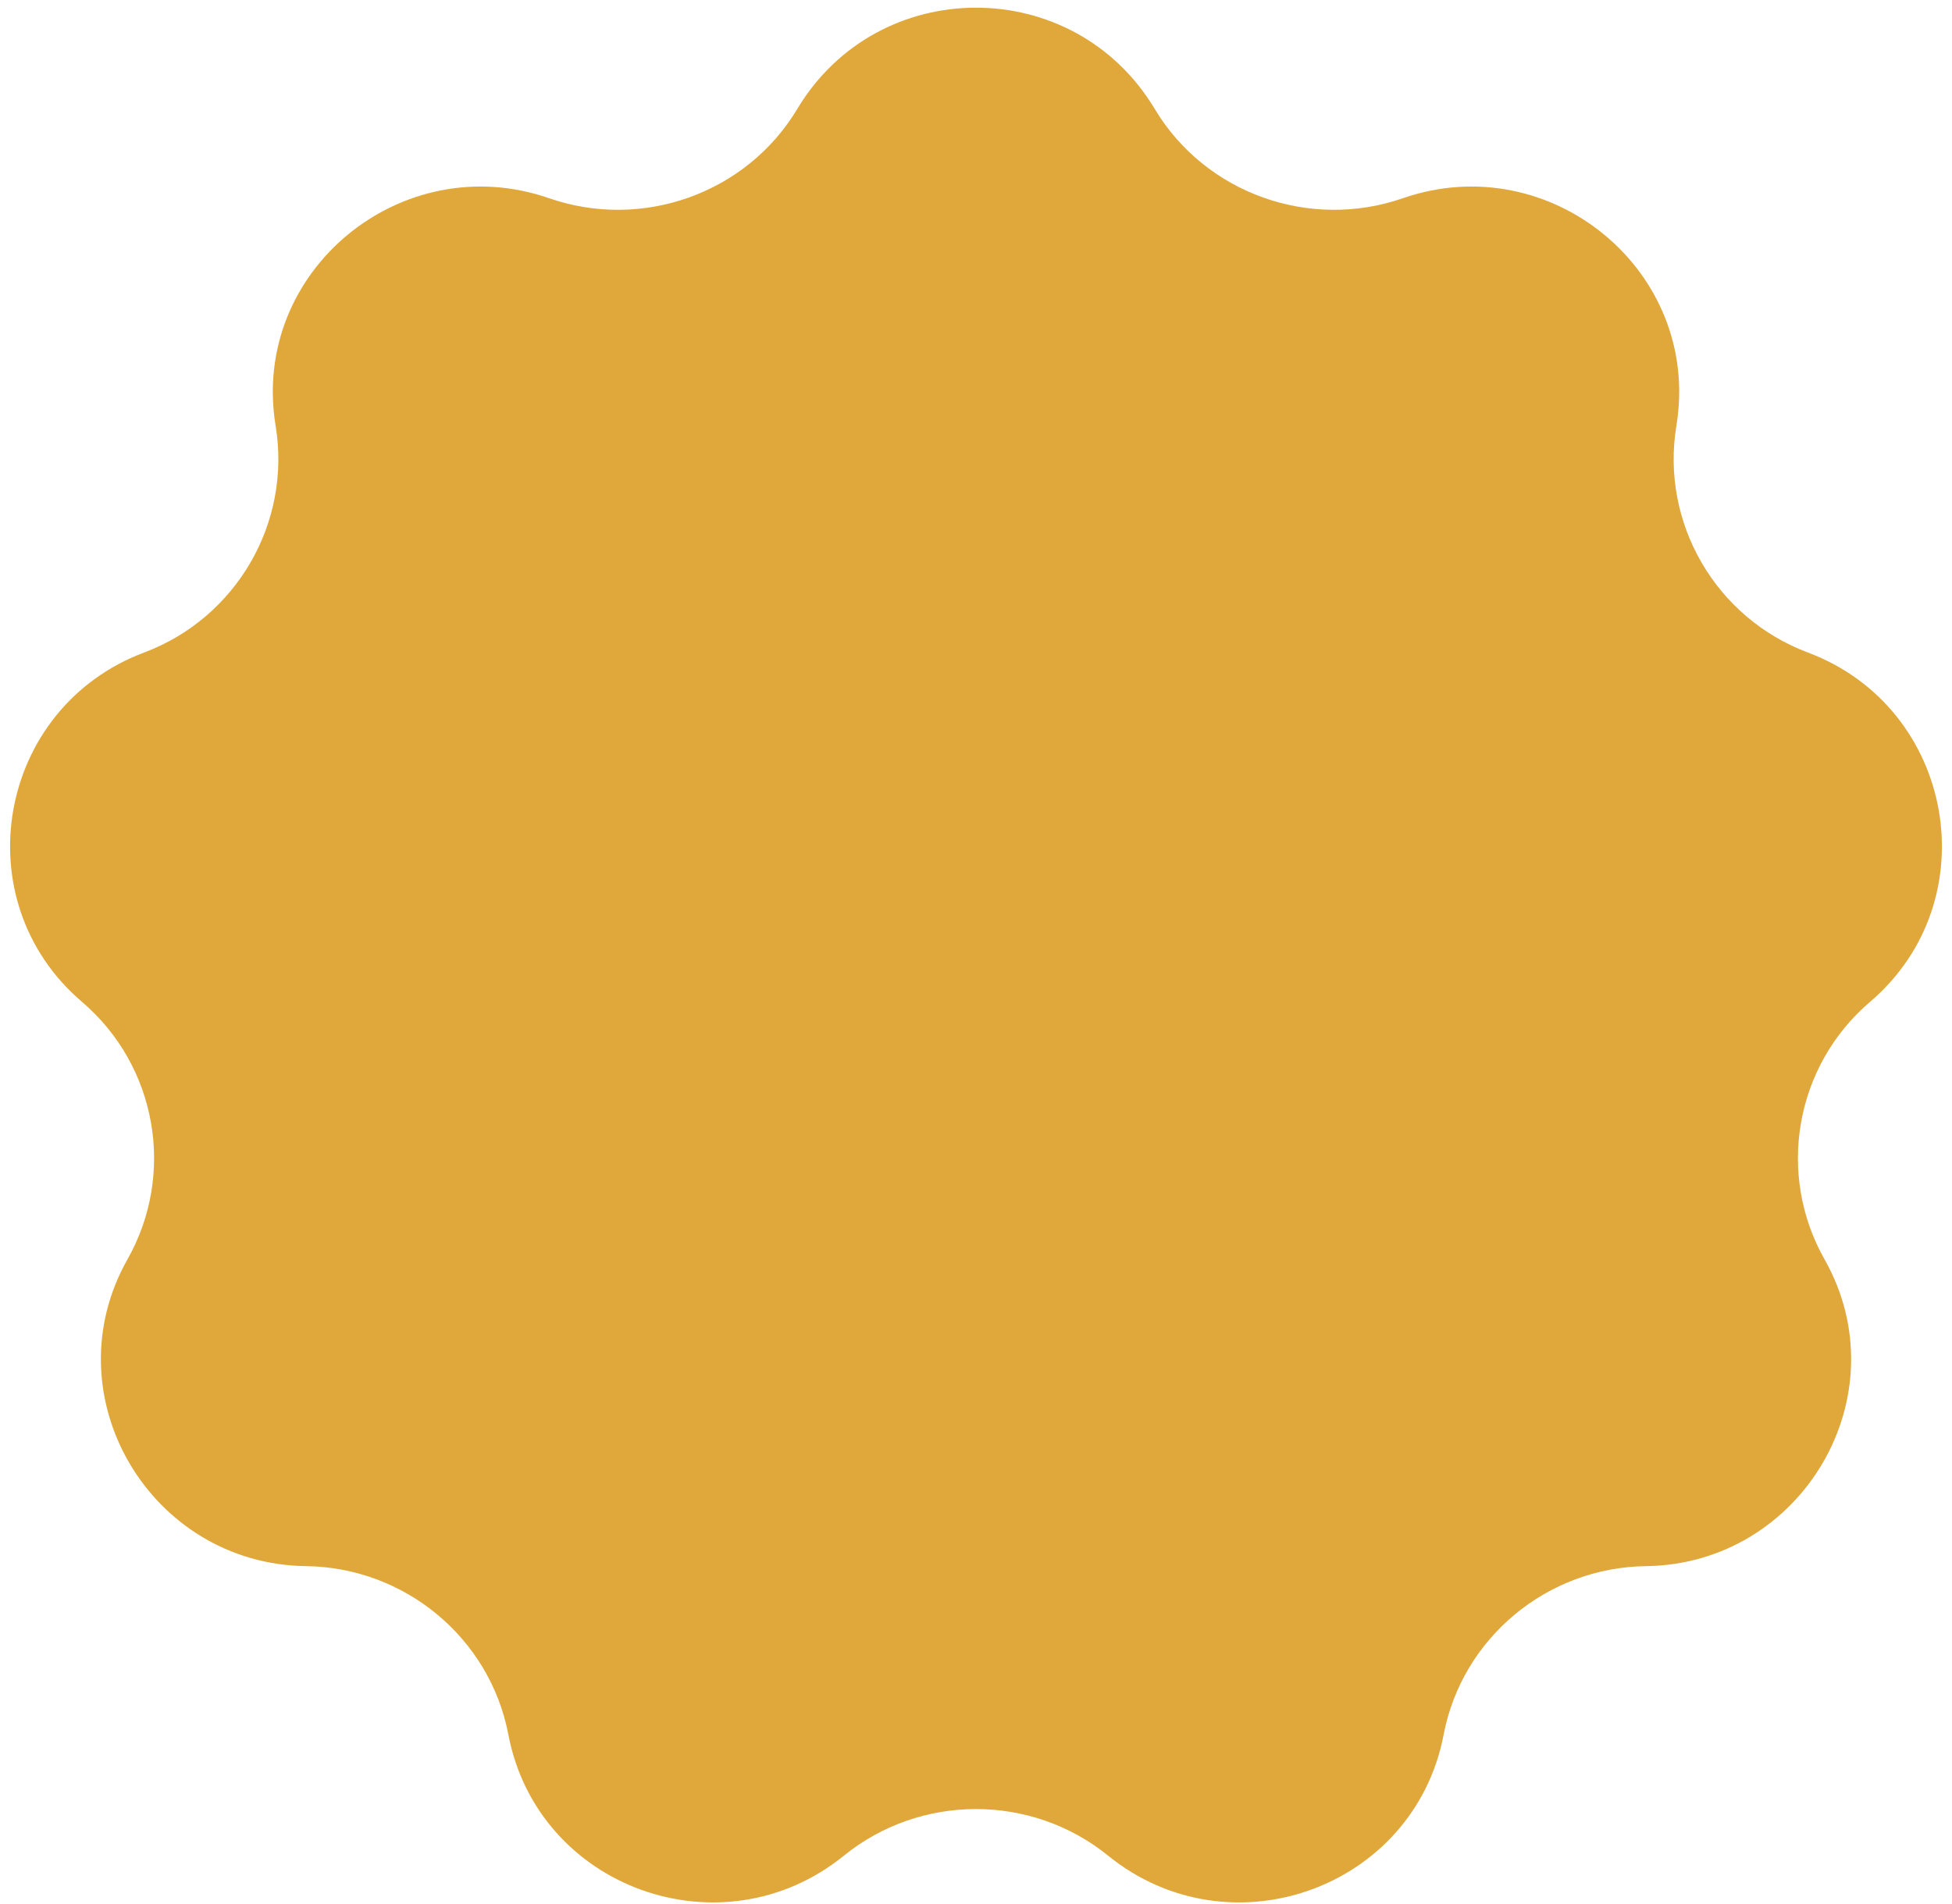 <?xml version="1.0" encoding="UTF-8"?> <svg xmlns="http://www.w3.org/2000/svg" width="165" height="161" viewBox="0 0 165 161" fill="none"> <path d="M67.394 9.208C74.233 -2.203 90.768 -2.203 97.607 9.208V9.208C101.892 16.36 110.705 19.492 118.582 16.76V16.76C131.07 12.429 143.851 22.954 141.703 35.996V35.996C140.351 44.208 145.027 52.244 152.819 55.168V55.168C165.217 59.821 168.144 76.102 158.073 84.701V84.701C151.746 90.103 150.133 99.232 154.227 106.474V106.474C160.729 117.977 152.333 132.244 139.121 132.41V132.41C130.792 132.514 123.594 138.467 122.031 146.649V146.649C119.545 159.667 103.962 165.237 93.669 156.888V156.888C87.189 151.633 77.812 151.633 71.332 156.888V156.888C61.039 165.237 45.456 159.667 42.97 146.649V146.649C41.407 138.467 34.209 132.514 25.88 132.41V132.41C12.668 132.244 4.272 117.977 10.774 106.474V106.474C14.868 99.232 13.255 90.103 6.928 84.701V84.701C-3.143 76.102 -0.216 59.821 12.182 55.168V55.168C19.974 52.244 24.65 44.208 23.298 35.996V35.996C21.15 22.954 33.931 12.429 46.419 16.76V16.76C54.296 19.492 63.108 16.36 67.394 9.208V9.208Z" fill="#E0A83A"></path> </svg> 